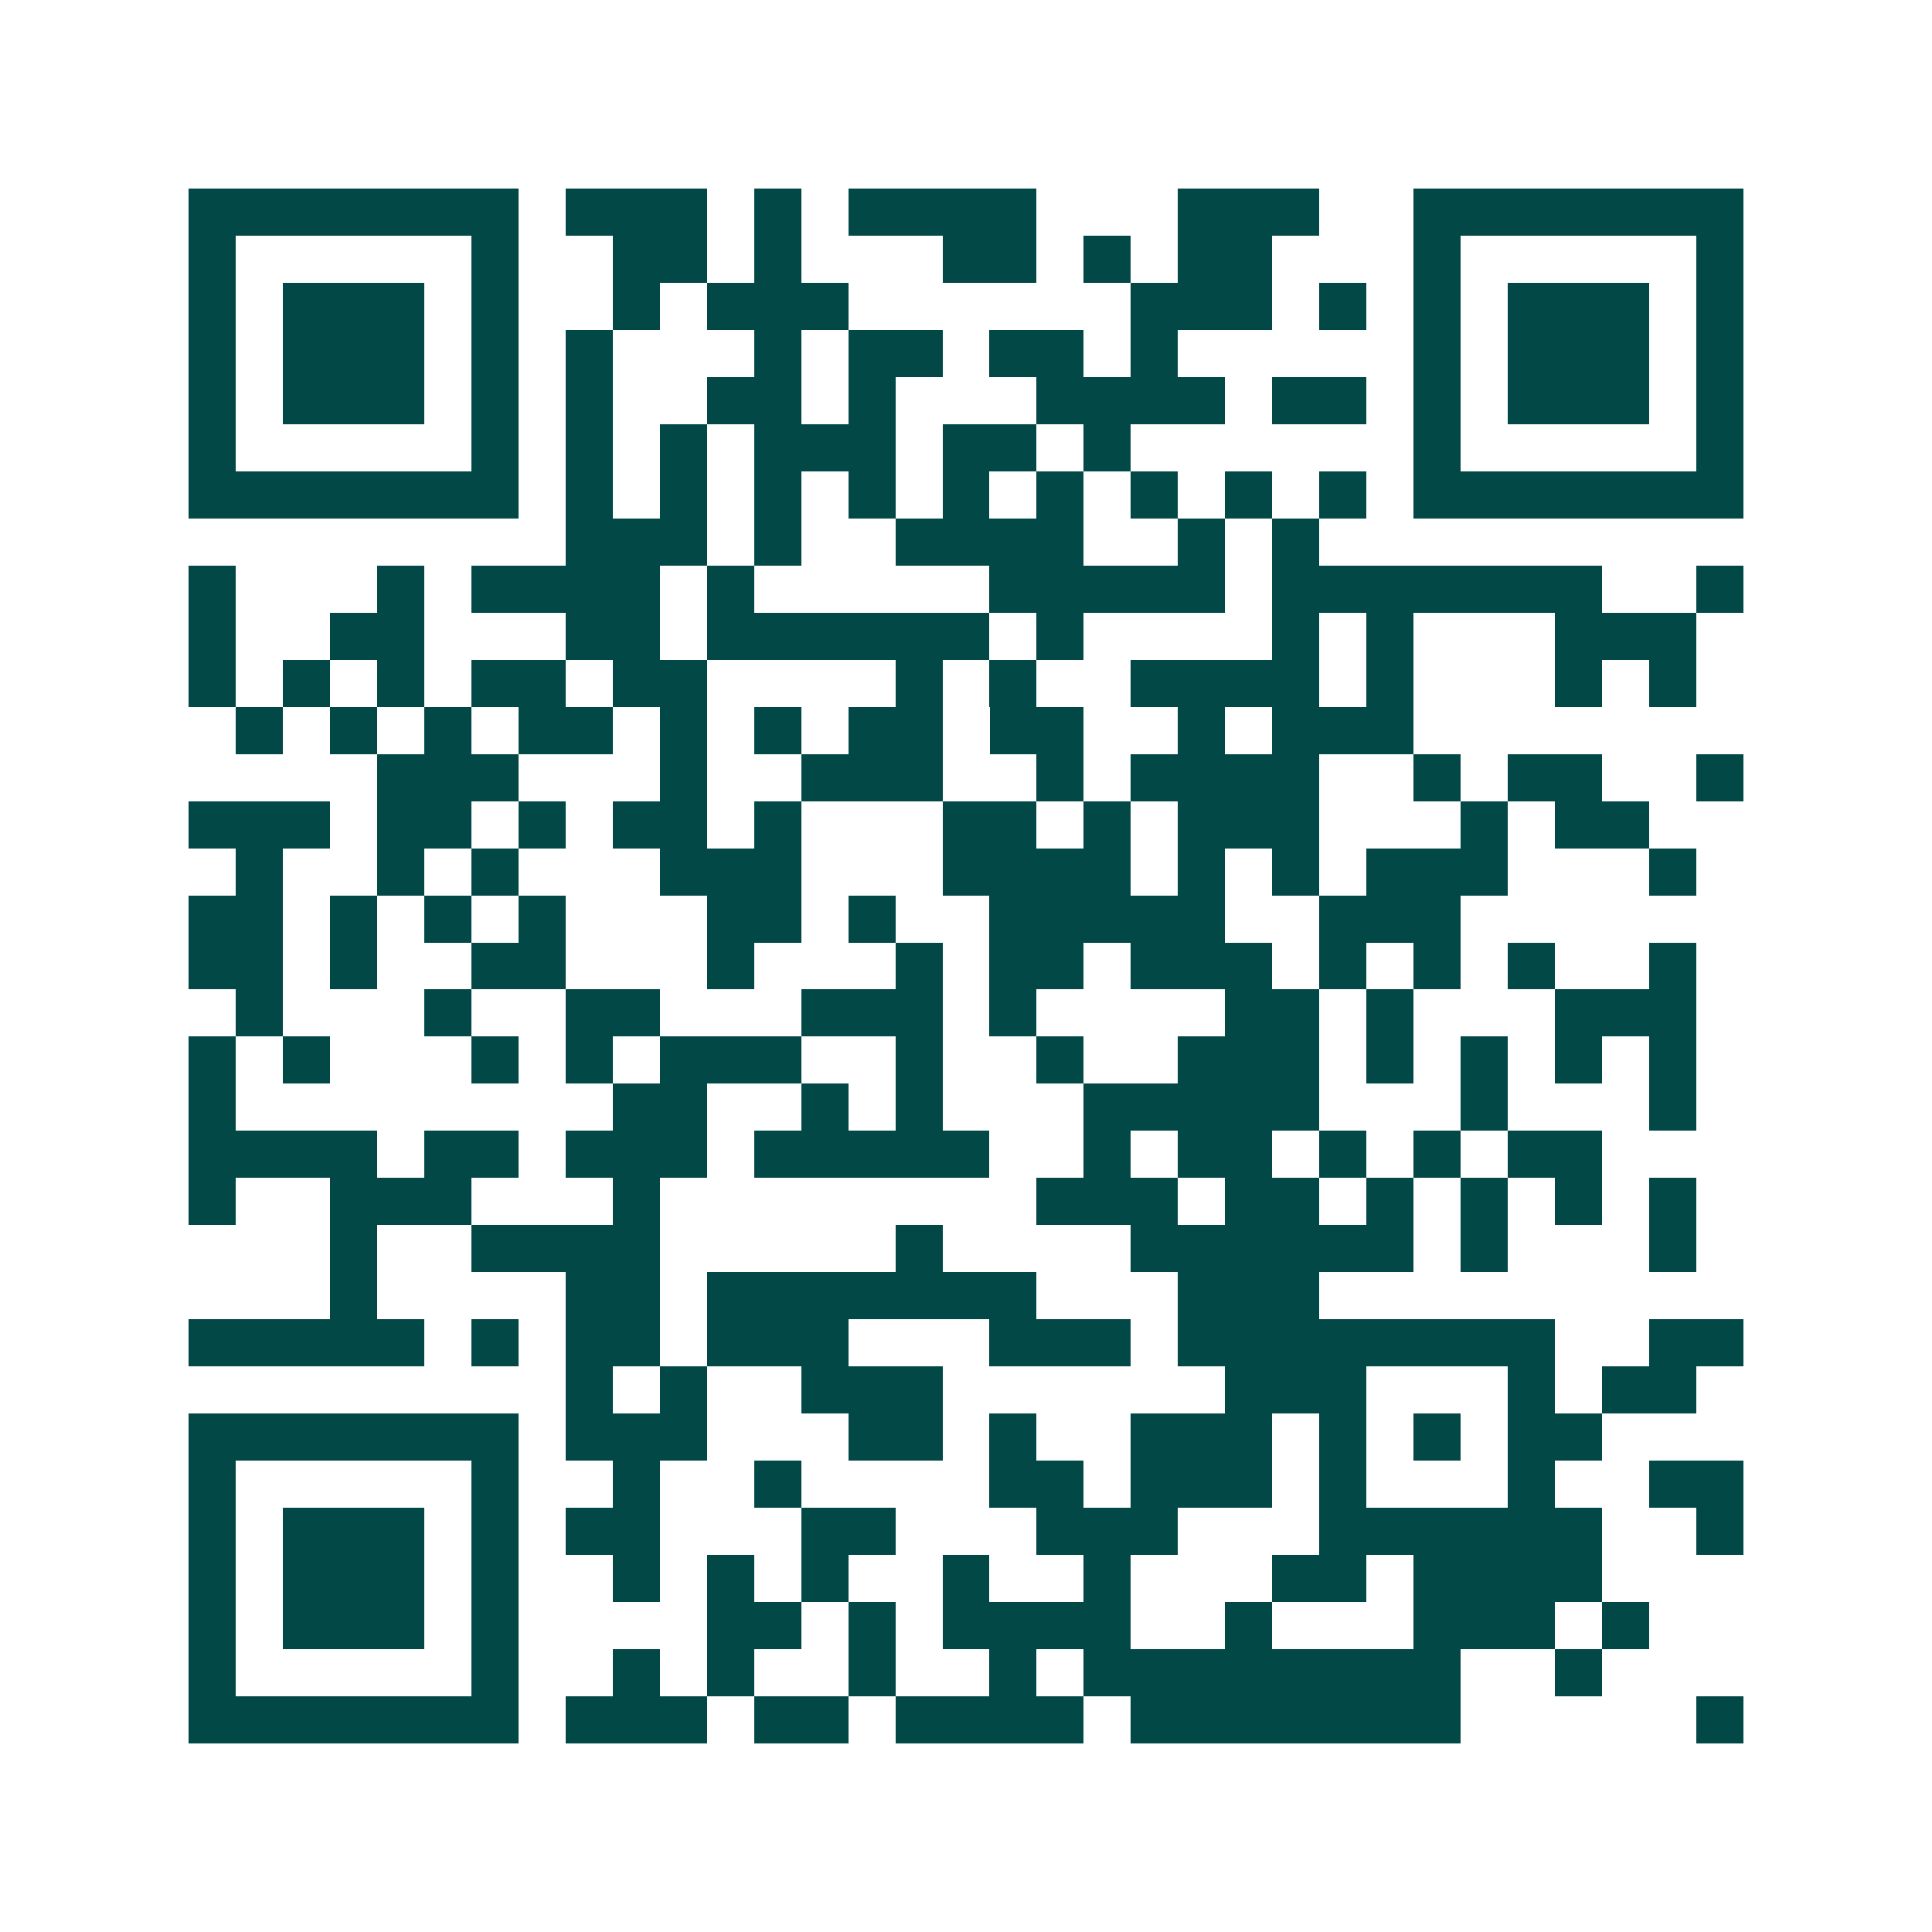 <svg xmlns="http://www.w3.org/2000/svg" width="200" height="200" viewBox="0 0 41 41" shape-rendering="crispEdges"><path fill="#ffffff" d="M0 0h41v41H0z"/><path stroke="#014847" d="M4 4.5h7m1 0h3m1 0h1m1 0h4m3 0h3m2 0h7M4 5.5h1m5 0h1m2 0h2m1 0h1m3 0h2m1 0h1m1 0h2m3 0h1m5 0h1M4 6.5h1m1 0h3m1 0h1m2 0h1m1 0h3m6 0h3m1 0h1m1 0h1m1 0h3m1 0h1M4 7.5h1m1 0h3m1 0h1m1 0h1m3 0h1m1 0h2m1 0h2m1 0h1m5 0h1m1 0h3m1 0h1M4 8.5h1m1 0h3m1 0h1m1 0h1m2 0h2m1 0h1m3 0h4m1 0h2m1 0h1m1 0h3m1 0h1M4 9.5h1m5 0h1m1 0h1m1 0h1m1 0h3m1 0h2m1 0h1m6 0h1m5 0h1M4 10.5h7m1 0h1m1 0h1m1 0h1m1 0h1m1 0h1m1 0h1m1 0h1m1 0h1m1 0h1m1 0h7M12 11.5h3m1 0h1m2 0h4m2 0h1m1 0h1M4 12.5h1m3 0h1m1 0h4m1 0h1m5 0h5m1 0h7m2 0h1M4 13.5h1m2 0h2m3 0h2m1 0h6m1 0h1m4 0h1m1 0h1m3 0h3M4 14.5h1m1 0h1m1 0h1m1 0h2m1 0h2m4 0h1m1 0h1m2 0h4m1 0h1m3 0h1m1 0h1M5 15.5h1m1 0h1m1 0h1m1 0h2m1 0h1m1 0h1m1 0h2m1 0h2m2 0h1m1 0h3M8 16.5h3m3 0h1m2 0h3m2 0h1m1 0h4m2 0h1m1 0h2m2 0h1M4 17.5h3m1 0h2m1 0h1m1 0h2m1 0h1m3 0h2m1 0h1m1 0h3m3 0h1m1 0h2M5 18.5h1m2 0h1m1 0h1m3 0h3m3 0h4m1 0h1m1 0h1m1 0h3m3 0h1M4 19.5h2m1 0h1m1 0h1m1 0h1m3 0h2m1 0h1m2 0h5m2 0h3M4 20.5h2m1 0h1m2 0h2m3 0h1m3 0h1m1 0h2m1 0h3m1 0h1m1 0h1m1 0h1m2 0h1M5 21.5h1m3 0h1m2 0h2m3 0h3m1 0h1m4 0h2m1 0h1m3 0h3M4 22.5h1m1 0h1m3 0h1m1 0h1m1 0h3m2 0h1m2 0h1m2 0h3m1 0h1m1 0h1m1 0h1m1 0h1M4 23.5h1m8 0h2m2 0h1m1 0h1m3 0h5m3 0h1m3 0h1M4 24.5h4m1 0h2m1 0h3m1 0h5m2 0h1m1 0h2m1 0h1m1 0h1m1 0h2M4 25.5h1m2 0h3m3 0h1m8 0h3m1 0h2m1 0h1m1 0h1m1 0h1m1 0h1M7 26.5h1m2 0h4m5 0h1m4 0h6m1 0h1m3 0h1M7 27.5h1m4 0h2m1 0h7m3 0h3M4 28.5h5m1 0h1m1 0h2m1 0h3m3 0h3m1 0h8m2 0h2M12 29.5h1m1 0h1m2 0h3m6 0h3m3 0h1m1 0h2M4 30.5h7m1 0h3m3 0h2m1 0h1m2 0h3m1 0h1m1 0h1m1 0h2M4 31.5h1m5 0h1m2 0h1m2 0h1m4 0h2m1 0h3m1 0h1m3 0h1m2 0h2M4 32.5h1m1 0h3m1 0h1m1 0h2m3 0h2m3 0h3m3 0h6m2 0h1M4 33.5h1m1 0h3m1 0h1m2 0h1m1 0h1m1 0h1m2 0h1m2 0h1m3 0h2m1 0h4M4 34.5h1m1 0h3m1 0h1m4 0h2m1 0h1m1 0h4m2 0h1m3 0h3m1 0h1M4 35.5h1m5 0h1m2 0h1m1 0h1m2 0h1m2 0h1m1 0h8m2 0h1M4 36.5h7m1 0h3m1 0h2m1 0h4m1 0h7m5 0h1"/></svg>
